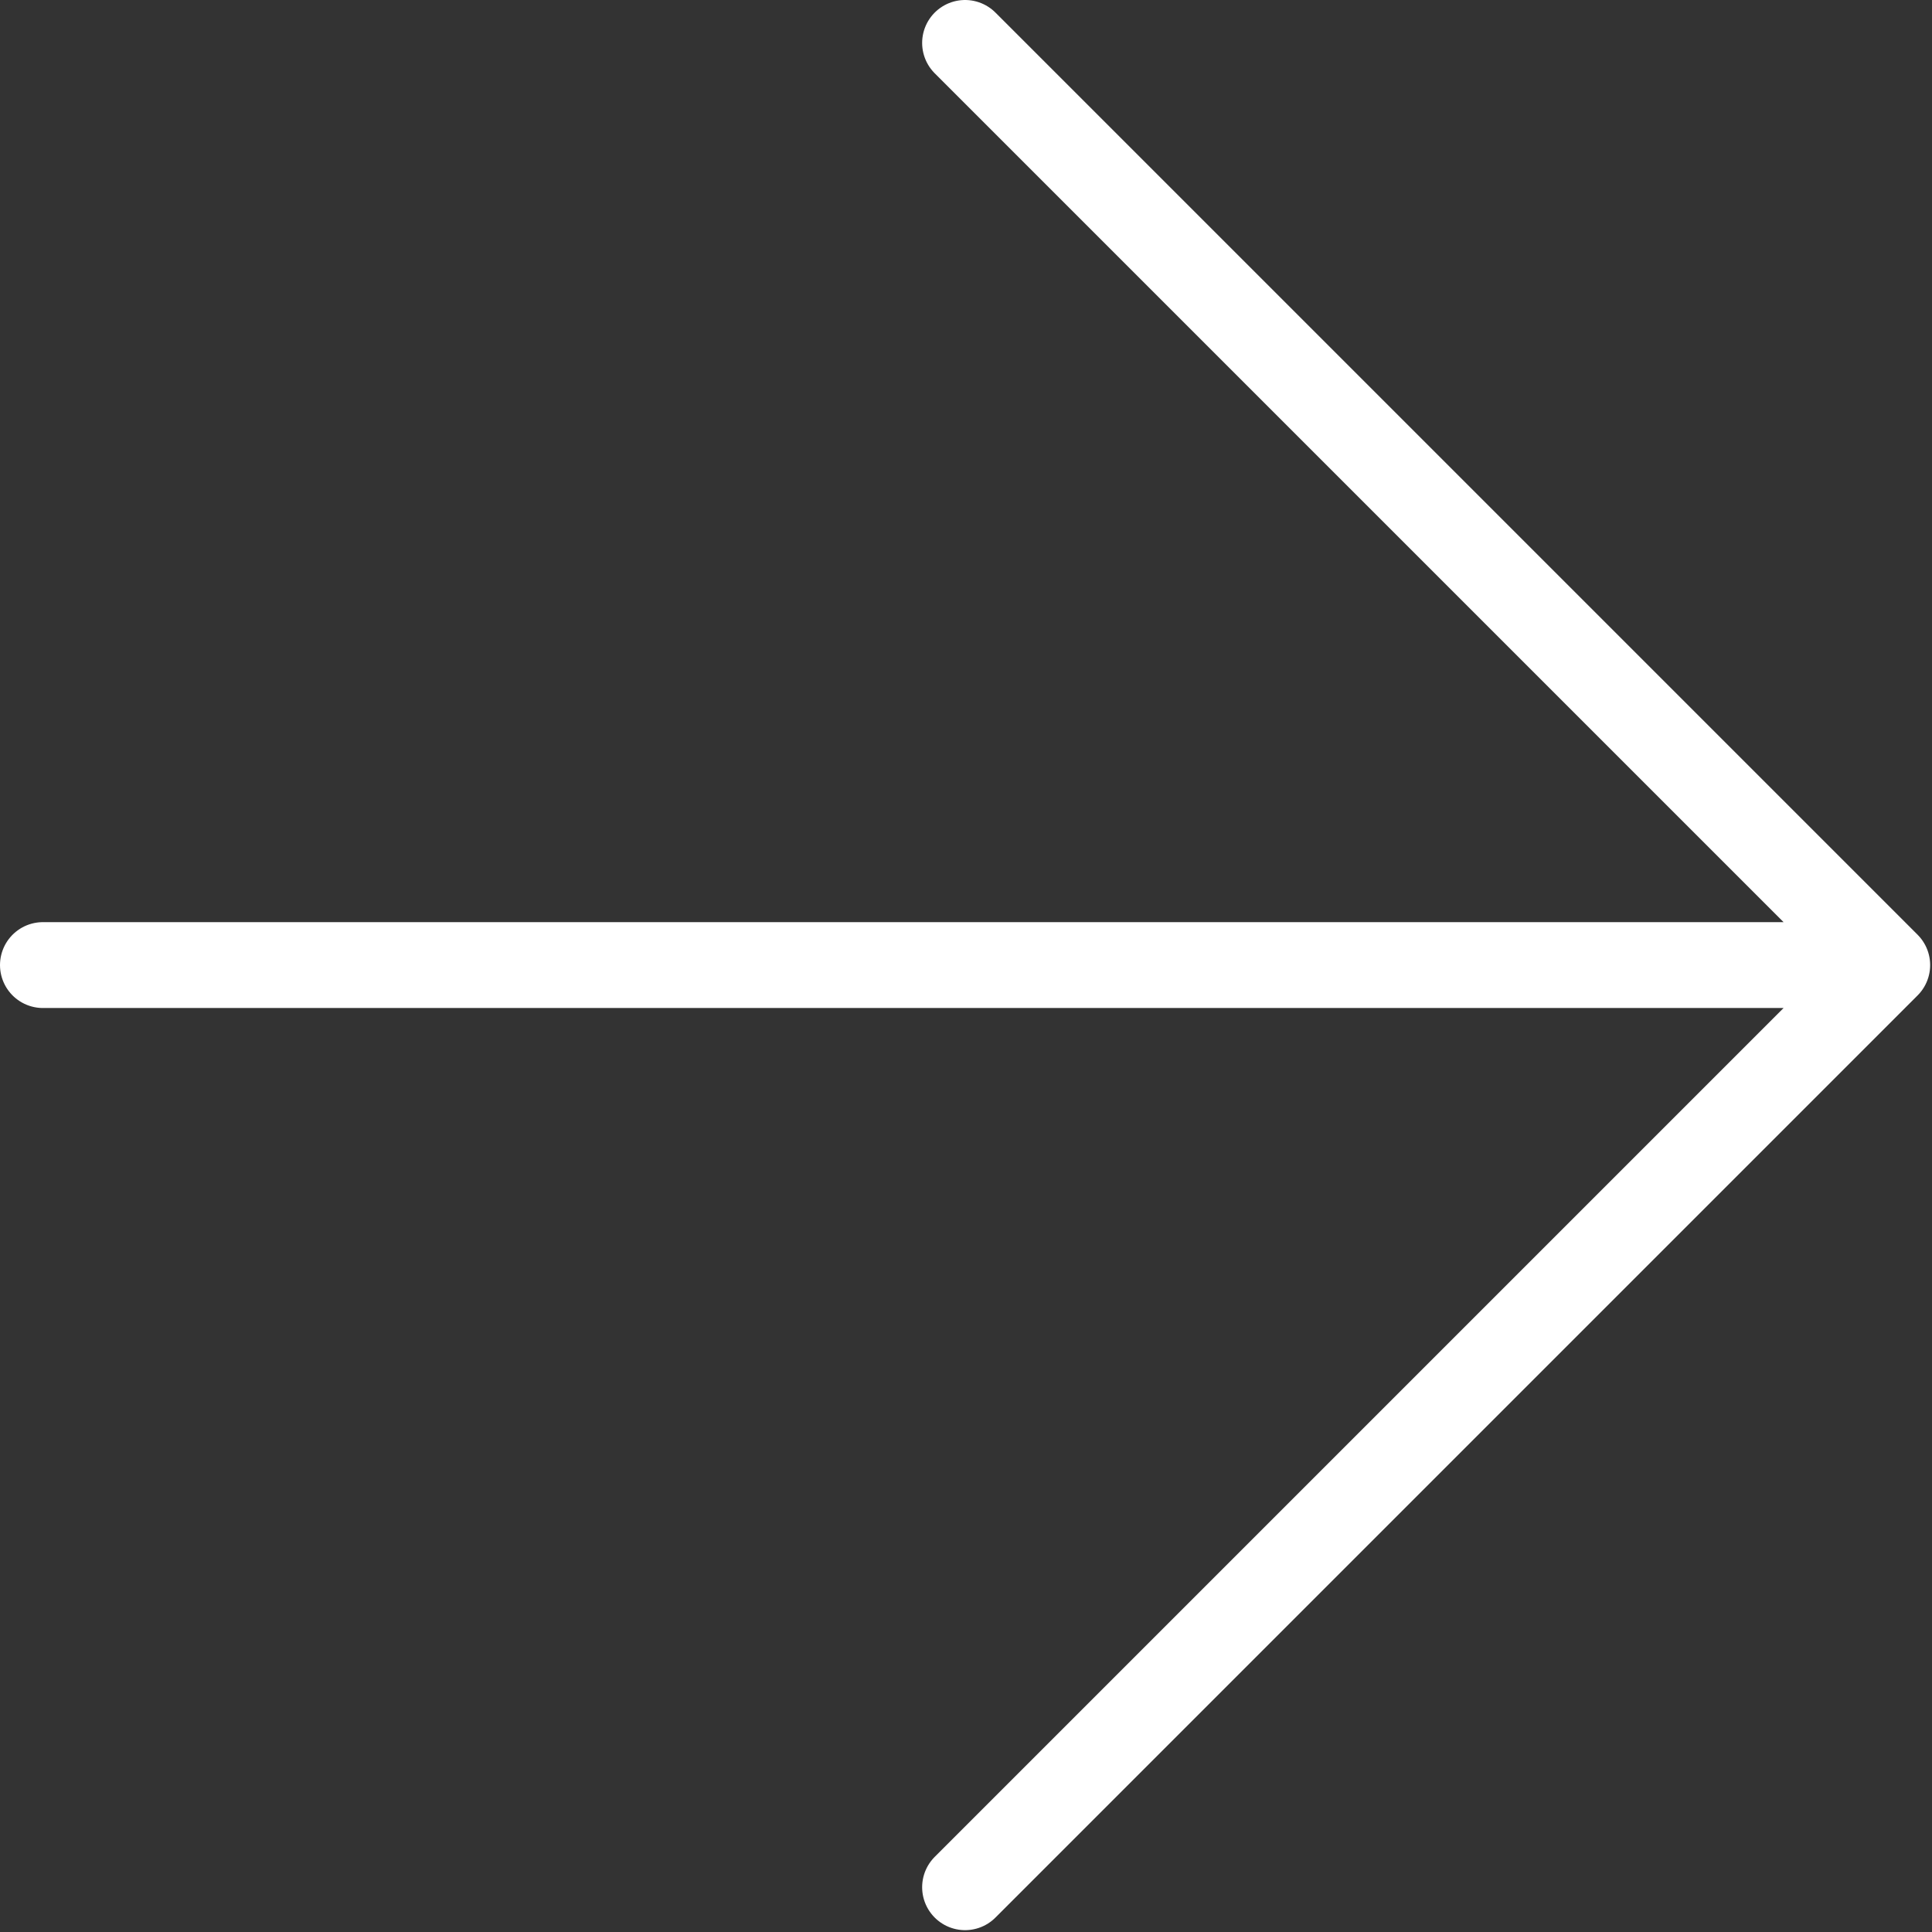 <svg width="90" height="90" viewBox="0 0 90 90" fill="none" xmlns="http://www.w3.org/2000/svg">
<rect x="0" y="0" width="90" height="90" fill="#333333" stroke="none"/>
<path d="M2 44.957H87.914M87.914 44.957L44.957 2M87.914 44.957L44.957 87.914" stroke="white" stroke-width="4" stroke-linecap="round" stroke-linejoin="round"/>
</svg>
